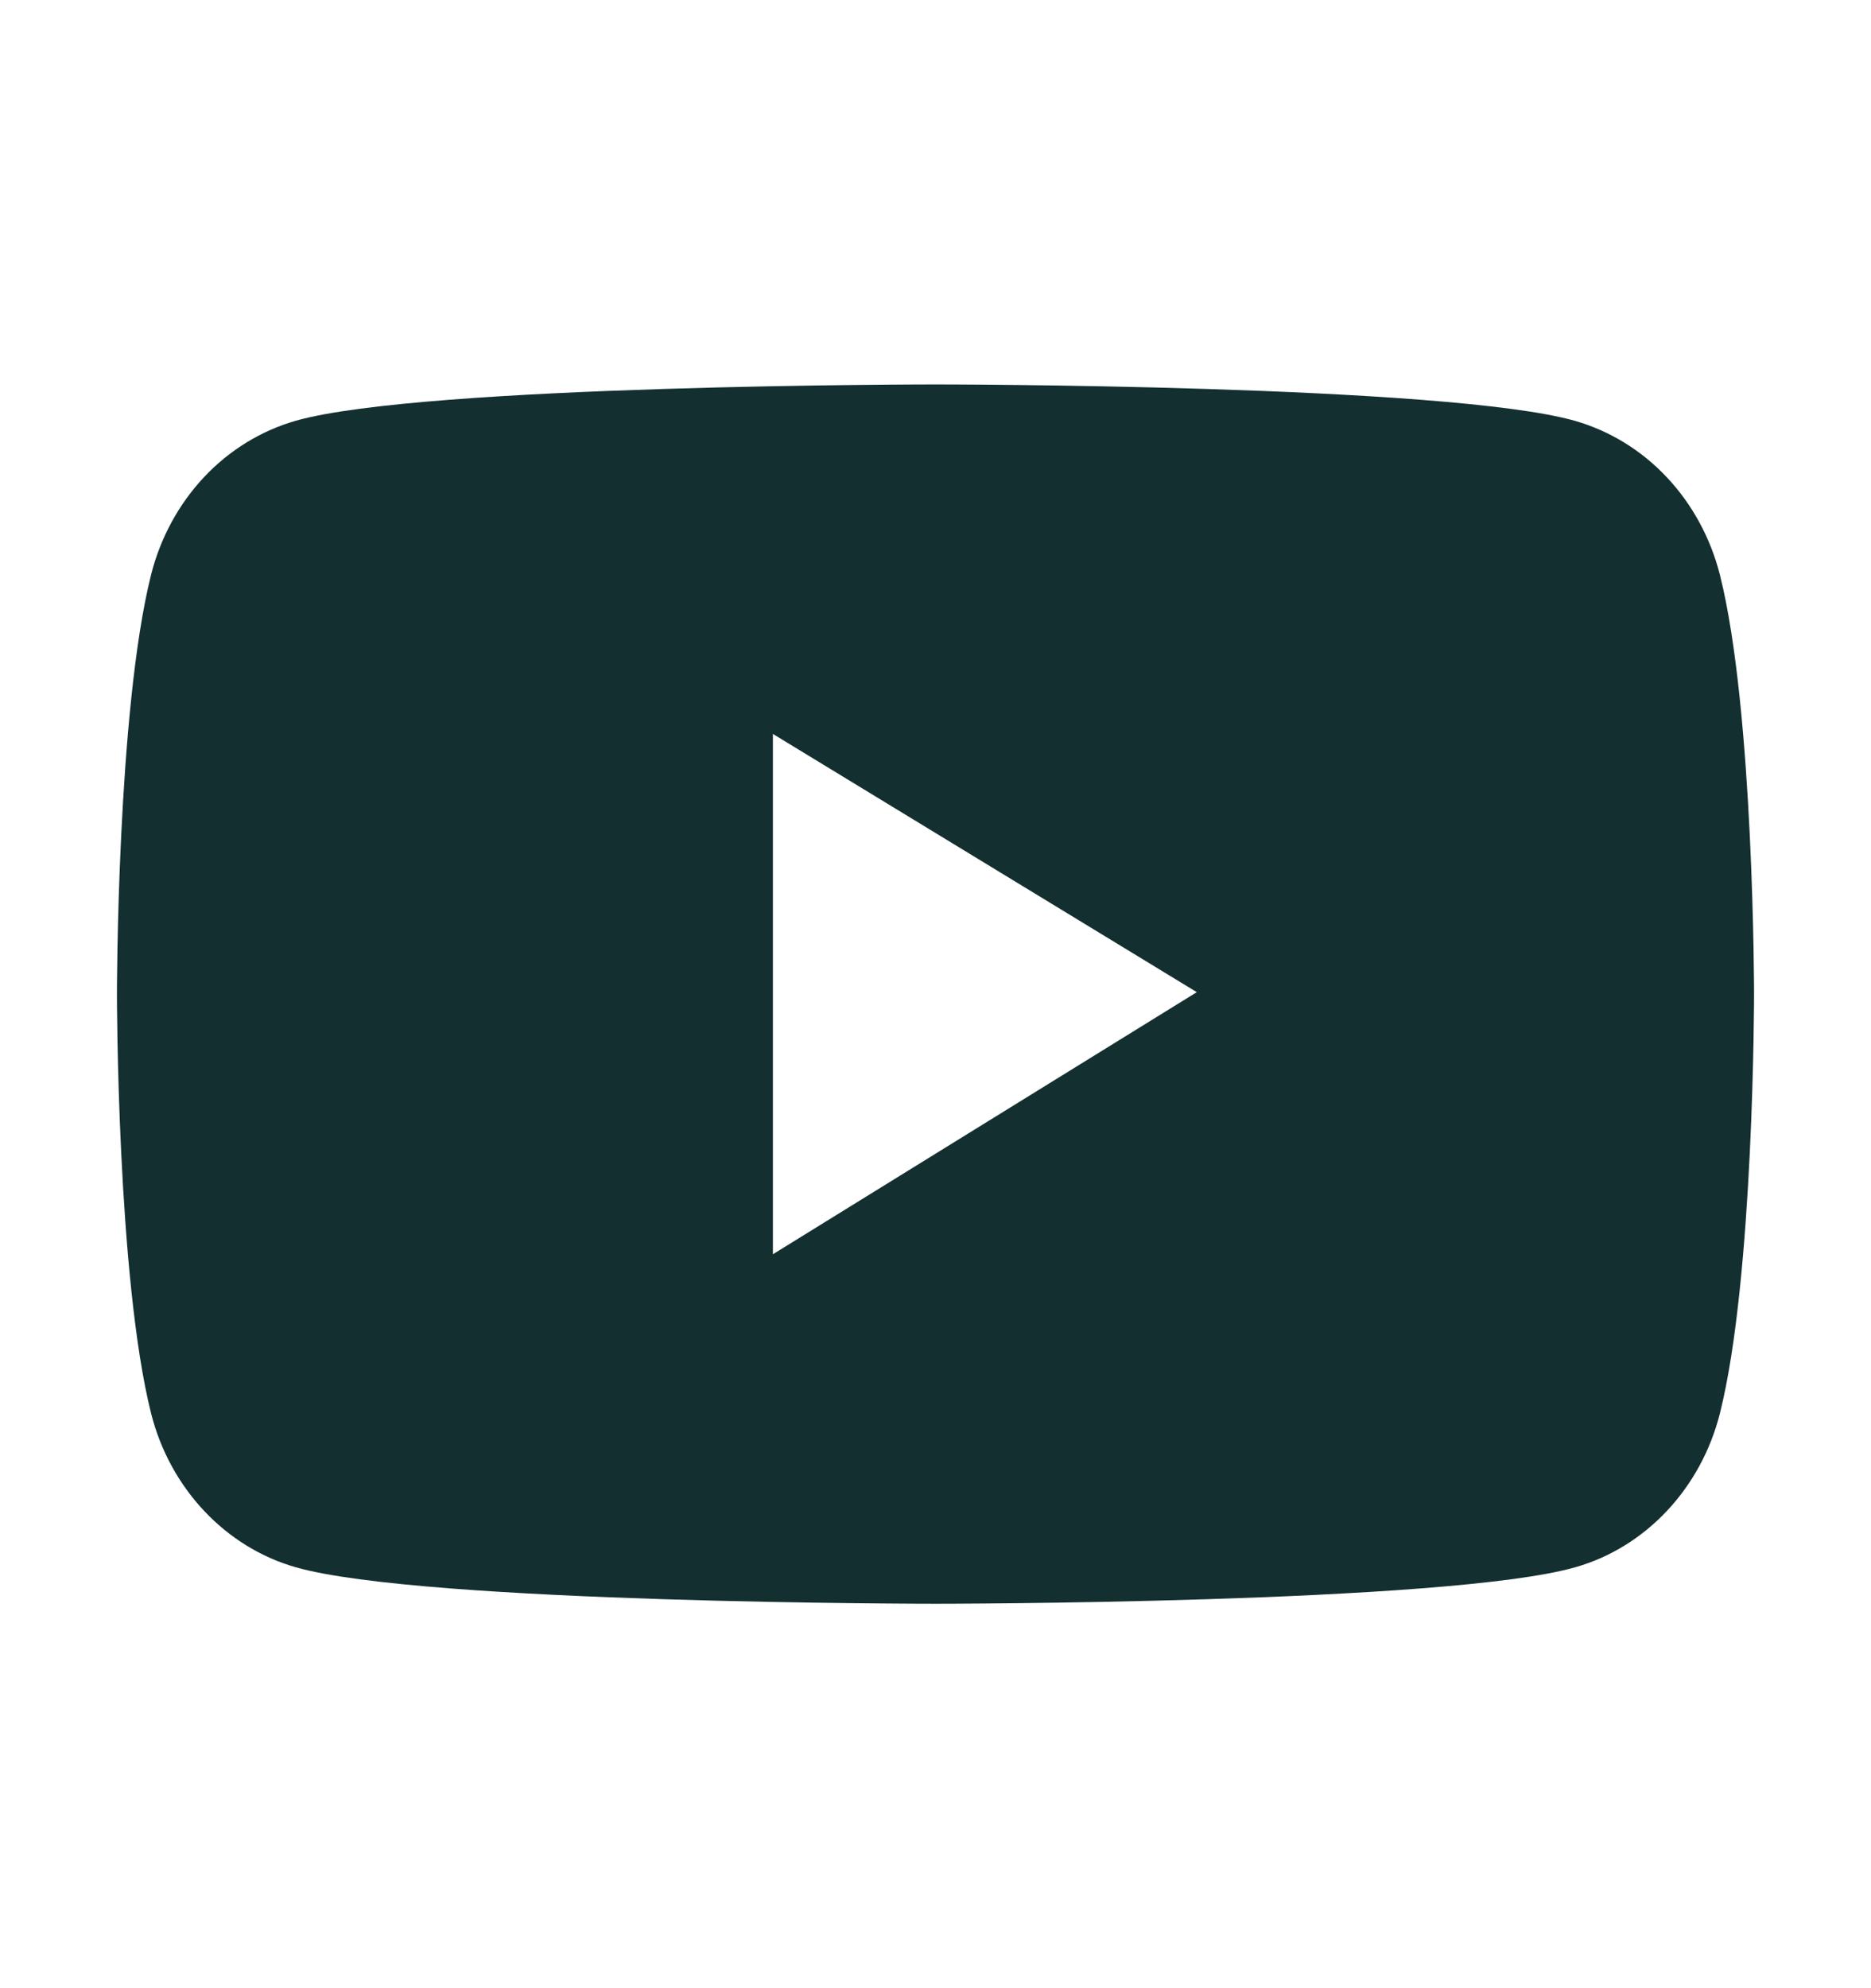 <svg width="32" height="34" viewBox="0 0 32 34" fill="none" xmlns="http://www.w3.org/2000/svg">
<path d="M29.416 9.831C29.256 9.201 28.944 8.626 28.509 8.163C28.075 7.701 27.534 7.369 26.941 7.198C24.756 6.574 16 6.574 16 6.574C16 6.574 7.244 6.574 5.059 7.195C4.466 7.365 3.924 7.697 3.49 8.159C3.056 8.622 2.743 9.197 2.584 9.828C2 12.152 2 17 2 17C2 17 2 21.848 2.584 24.169C2.906 25.45 3.856 26.46 5.059 26.802C7.244 27.426 16 27.426 16 27.426C16 27.426 24.756 27.426 26.941 26.802C28.147 26.46 29.094 25.45 29.416 24.169C30 21.848 30 17 30 17C30 17 30 12.152 29.416 9.831ZM13.219 21.449V12.551L20.469 16.967L13.219 21.449Z" fill="#142F30"/>
</svg>
